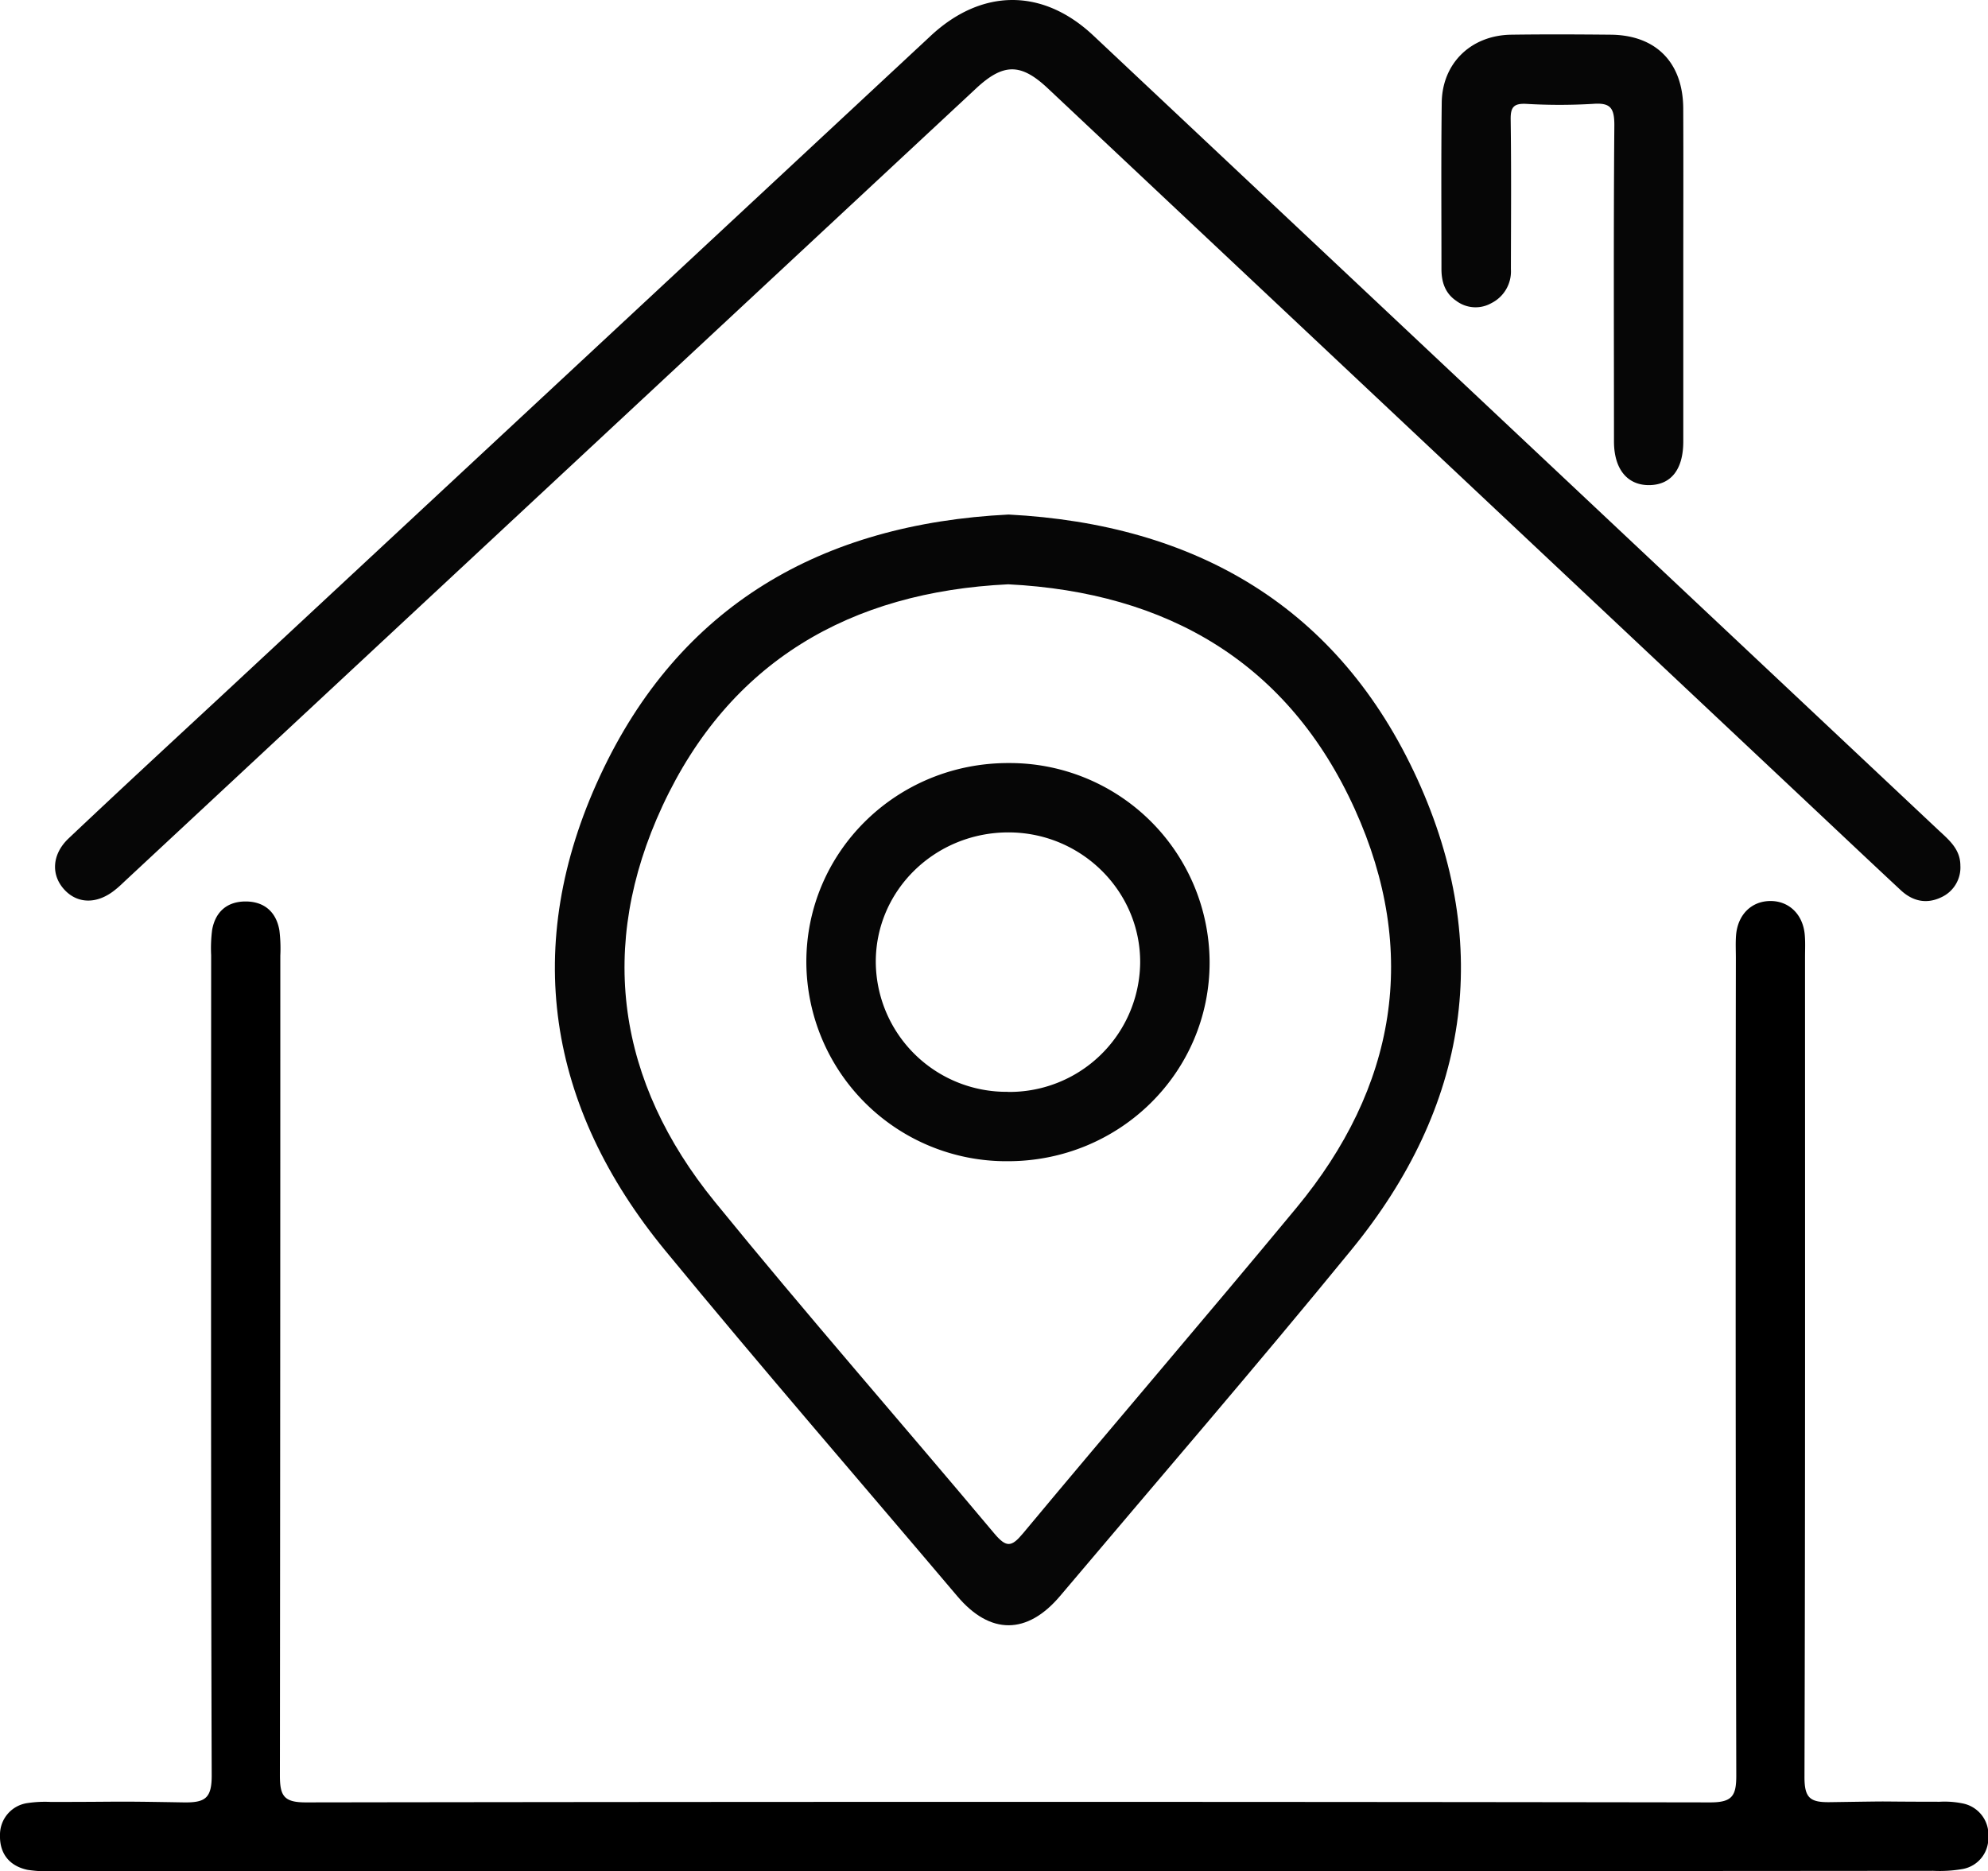 <svg id="Capa_1" data-name="Capa 1" xmlns="http://www.w3.org/2000/svg" viewBox="0 0 430.27 405.04"><defs><style>.cls-1{fill:#060606;}</style></defs><path d="M218.16,405H12a29.73,29.73,0,0,1-6-.27c-3.93-.82-6.09-3.49-6-7.47a6.91,6.91,0,0,1,6-7,25.79,25.79,0,0,1,5-.24c16.83,0,11.91-.19,28.73.1,4.68.08,6.11-.89,6.09-5.88-.2-59.16-.13-118.31-.12-177.47a31.22,31.22,0,0,1,.21-5.48c.71-4,3.31-6.19,7.3-6.17s6.57,2.26,7.26,6.24a32.22,32.22,0,0,1,.2,5.48q0,88.74-.09,177.47c0,4.4.87,5.82,5.62,5.81q152-.23,303.94,0c4.71,0,5.66-1.35,5.65-5.79q-.21-88.49-.09-177c0-1.66-.09-3.34.05-5,.4-4.4,3.35-7.27,7.37-7.31s7.05,2.82,7.48,7.19c.16,1.66.07,3.33.07,5,0,59.15.06,118.31-.12,177.46,0,4.59,1.3,5.46,5.56,5.4,17.16-.25,6.53-.11,23.7-.09a19.49,19.49,0,0,1,5,.37,6.89,6.89,0,0,1,5.53,7.33,6.75,6.75,0,0,1-5.5,6.85,28.85,28.85,0,0,1-6.45.4C342.33,405,294.14,405,218.16,405Z"/><path class="cls-1" d="M218.3,111.37c40.52,2.11,71.44,20,88.46,57.26,16.58,36.33,11,71-14.25,101.86-20.65,25.28-42,50-63.06,74.94-7.14,8.45-15.15,8.46-22.24.08-21.09-24.92-42.48-49.59-63.21-74.81-25.62-31.17-31.14-66.09-14.16-102.7C147,131,177.9,113.38,218.3,111.37Zm-.09,15.1c-34.18,1.64-60.3,16.7-74.84,48-14.11,30.39-9.82,59.65,11.33,85.64C174.47,284.4,195.15,308,215.27,332c2.55,3,3.66,2.86,6.11-.07C241,308.36,261,285.09,280.55,261.48c21.65-26.12,26.68-55.44,12.67-86.35C278.88,143.5,252.72,128.21,218.21,126.47Z"/><path class="cls-1" d="M424.29,187.34a7.09,7.09,0,0,1-4.13,6.87c-3.2,1.54-6.2.86-8.76-1.52-6.1-5.68-12.16-11.4-18.22-17.1L226.77,19.11c-5.82-5.47-9.6-5.46-15.48,0l-184,171.36c-.73.68-1.44,1.39-2.21,2-3.89,3.25-8.22,3.27-11.15.09s-2.71-7.66.93-11.1c11-10.41,22.15-20.7,33.25-31Q124.79,79.13,201.42,7.77c11.06-10.31,24.25-10.38,35.21-.08L419.42,179.56C421.73,181.72,424.28,183.73,424.29,187.34Z"/><path class="cls-1" d="M364.32,59.54c0,12,0,24,0,36,0,6-2.58,9.33-7.2,9.46-4.83.13-7.8-3.38-7.8-9.46,0-22.82-.11-45.64.08-68.46,0-3.75-.87-4.88-4.62-4.6a122.89,122.89,0,0,1-14.49,0c-2.64-.12-3.36.7-3.33,3.33.15,10.82.07,21.65.05,32.47a7.68,7.68,0,0,1-4.26,7.35,6.94,6.94,0,0,1-7.56-.51c-2.4-1.62-3.22-4.07-3.21-6.93,0-12-.09-24,.06-36,.12-8.56,6.38-14.56,15.05-14.68,7.16-.1,14.33-.07,21.49,0,9.8.07,15.69,6,15.73,16C364.36,35.56,364.32,47.55,364.32,59.54Z"/><path class="cls-1" d="M218,251.34a43.27,43.27,0,0,1-43.48-43c-.07-23.94,19.51-43.24,43.81-43.18a43.27,43.27,0,0,1,43.47,43C261.88,232.11,242.3,251.41,218,251.34Zm.11-15a28.28,28.28,0,0,0,28.66-27.91c.12-15.44-12.62-28.16-28.31-28.26-16-.11-29,12.51-28.91,28.16A28.28,28.28,0,0,0,218.1,236.32Z"/></svg>
